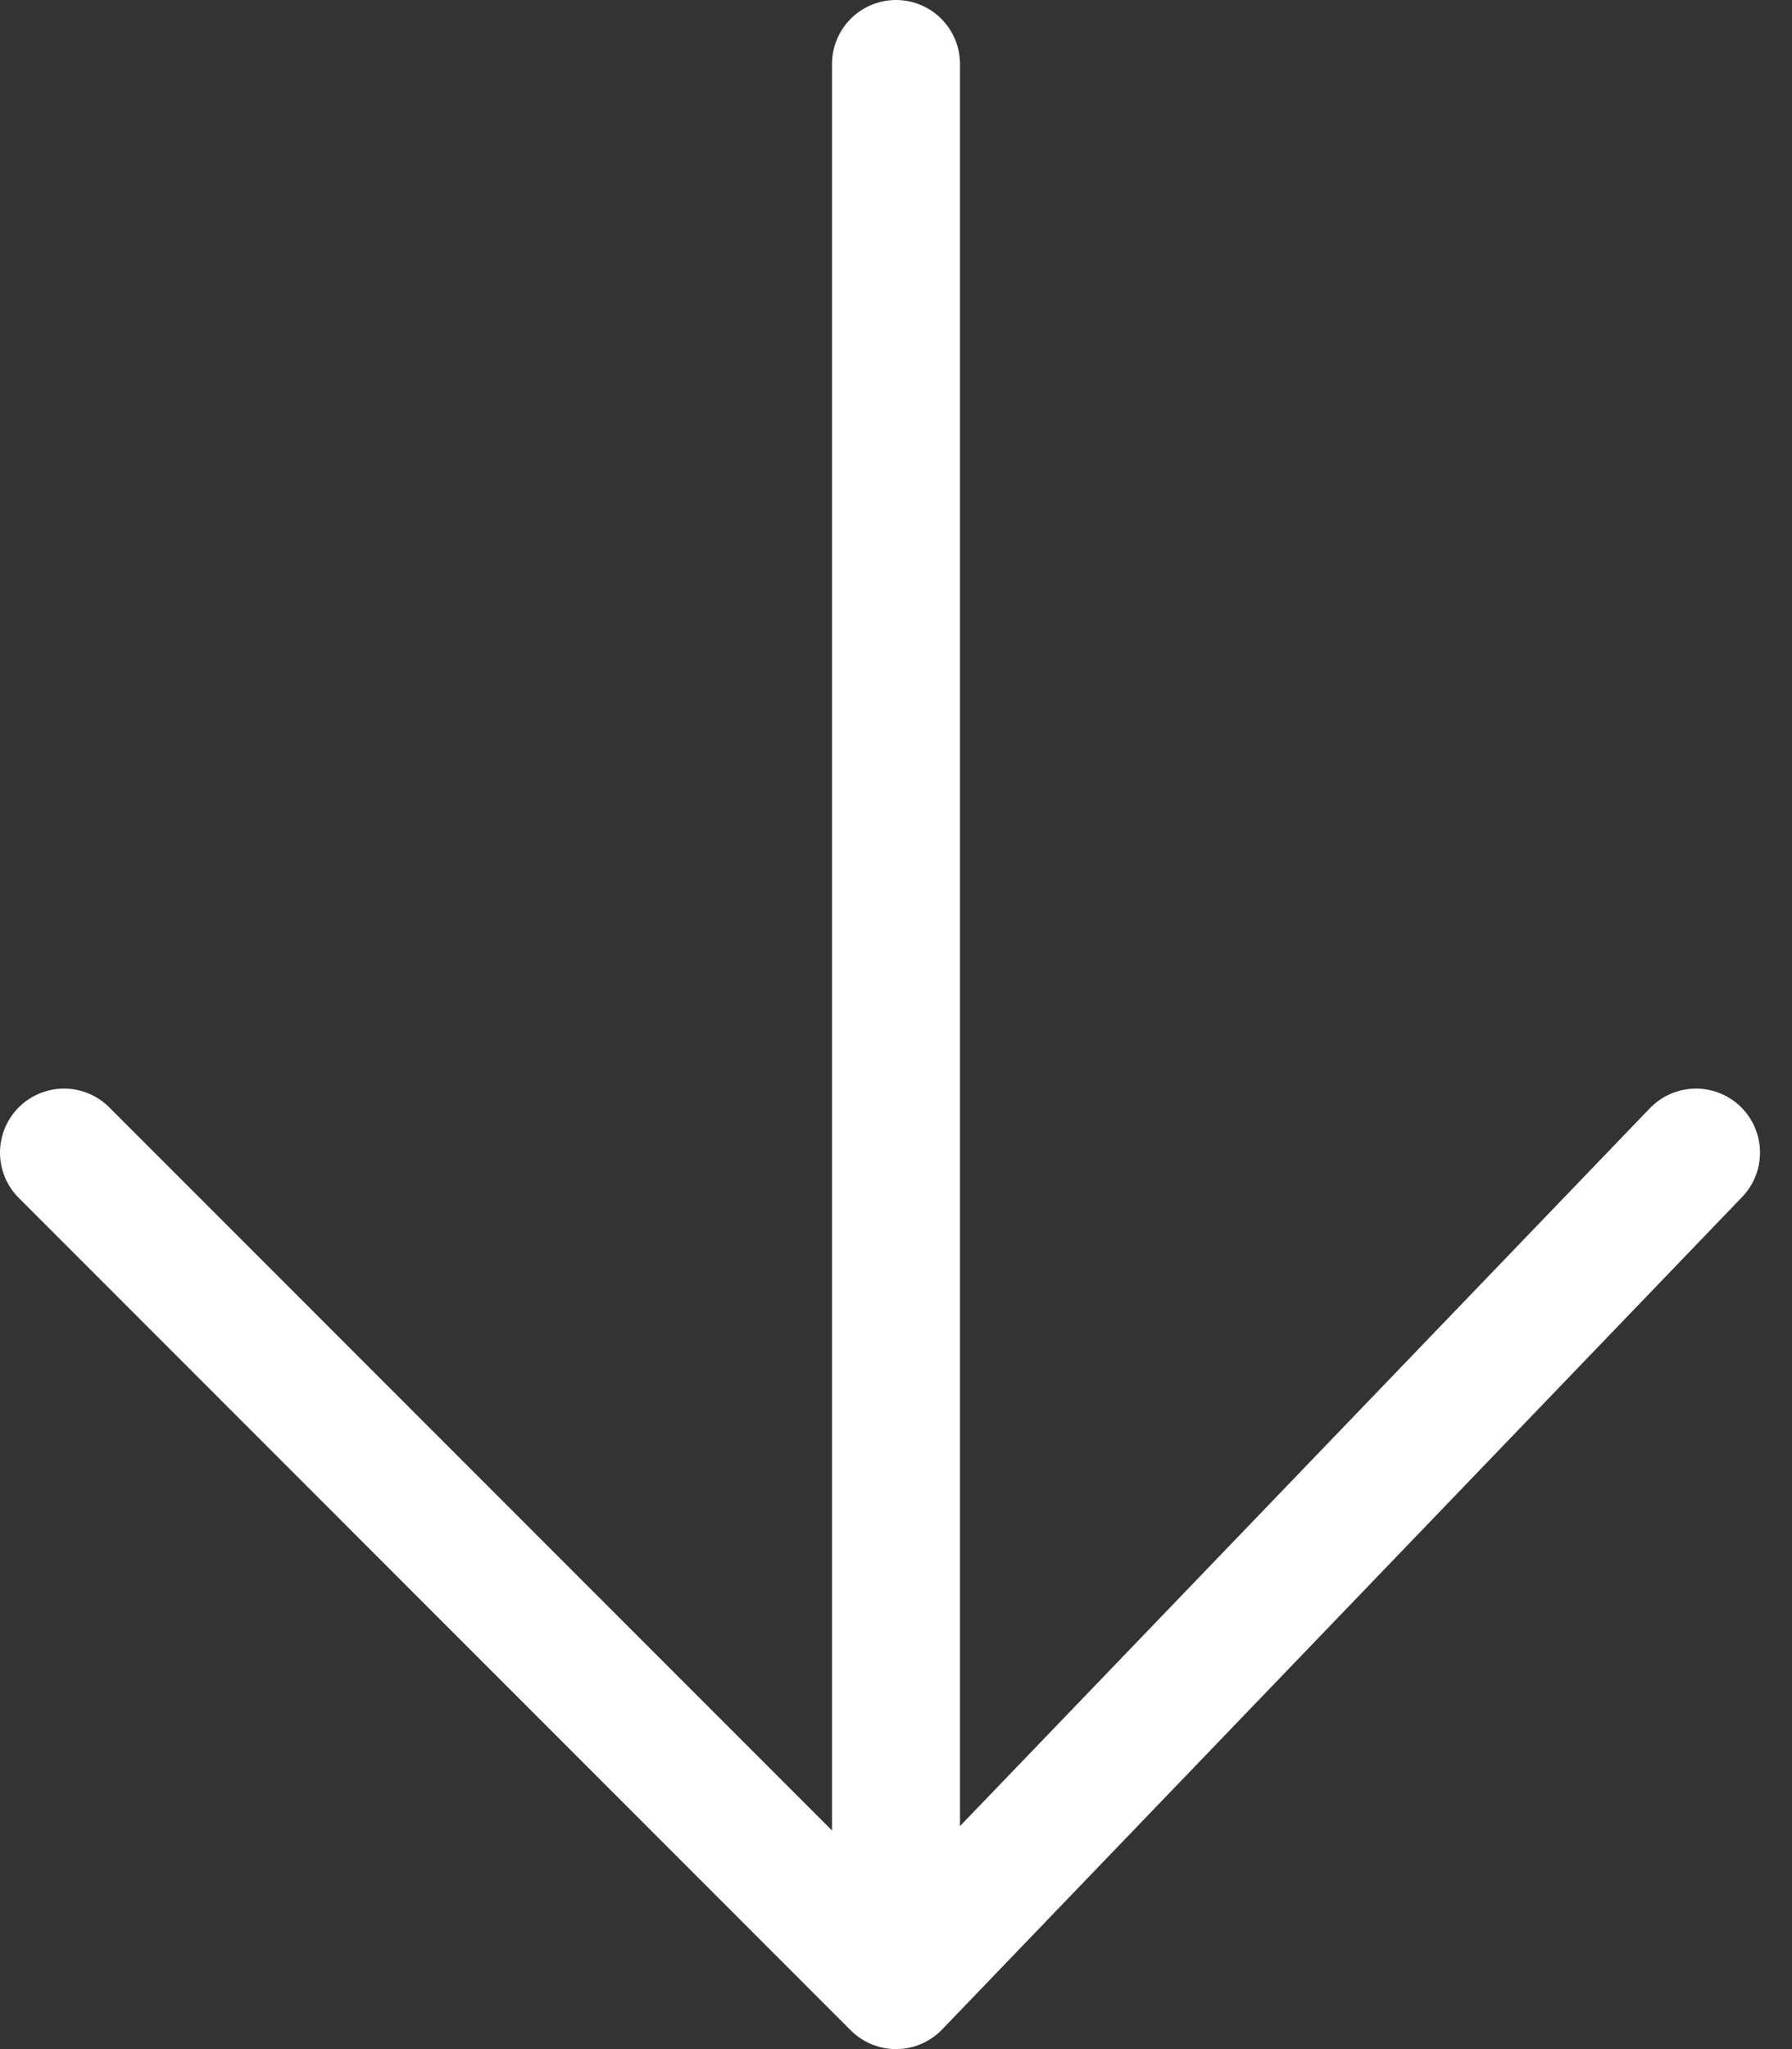 <svg xmlns="http://www.w3.org/2000/svg" width="28" height="32" viewBox="0 0 28 32" fill="none">
  <rect x="0" y="0" width="28" height="32" fill="#333333" stroke="none"/>
  <path d="M1 18L14 31M14 31L26.5 18M14 31V1" stroke="white" stroke-width="2" stroke-linecap="round" stroke-linejoin="round"/>
</svg>